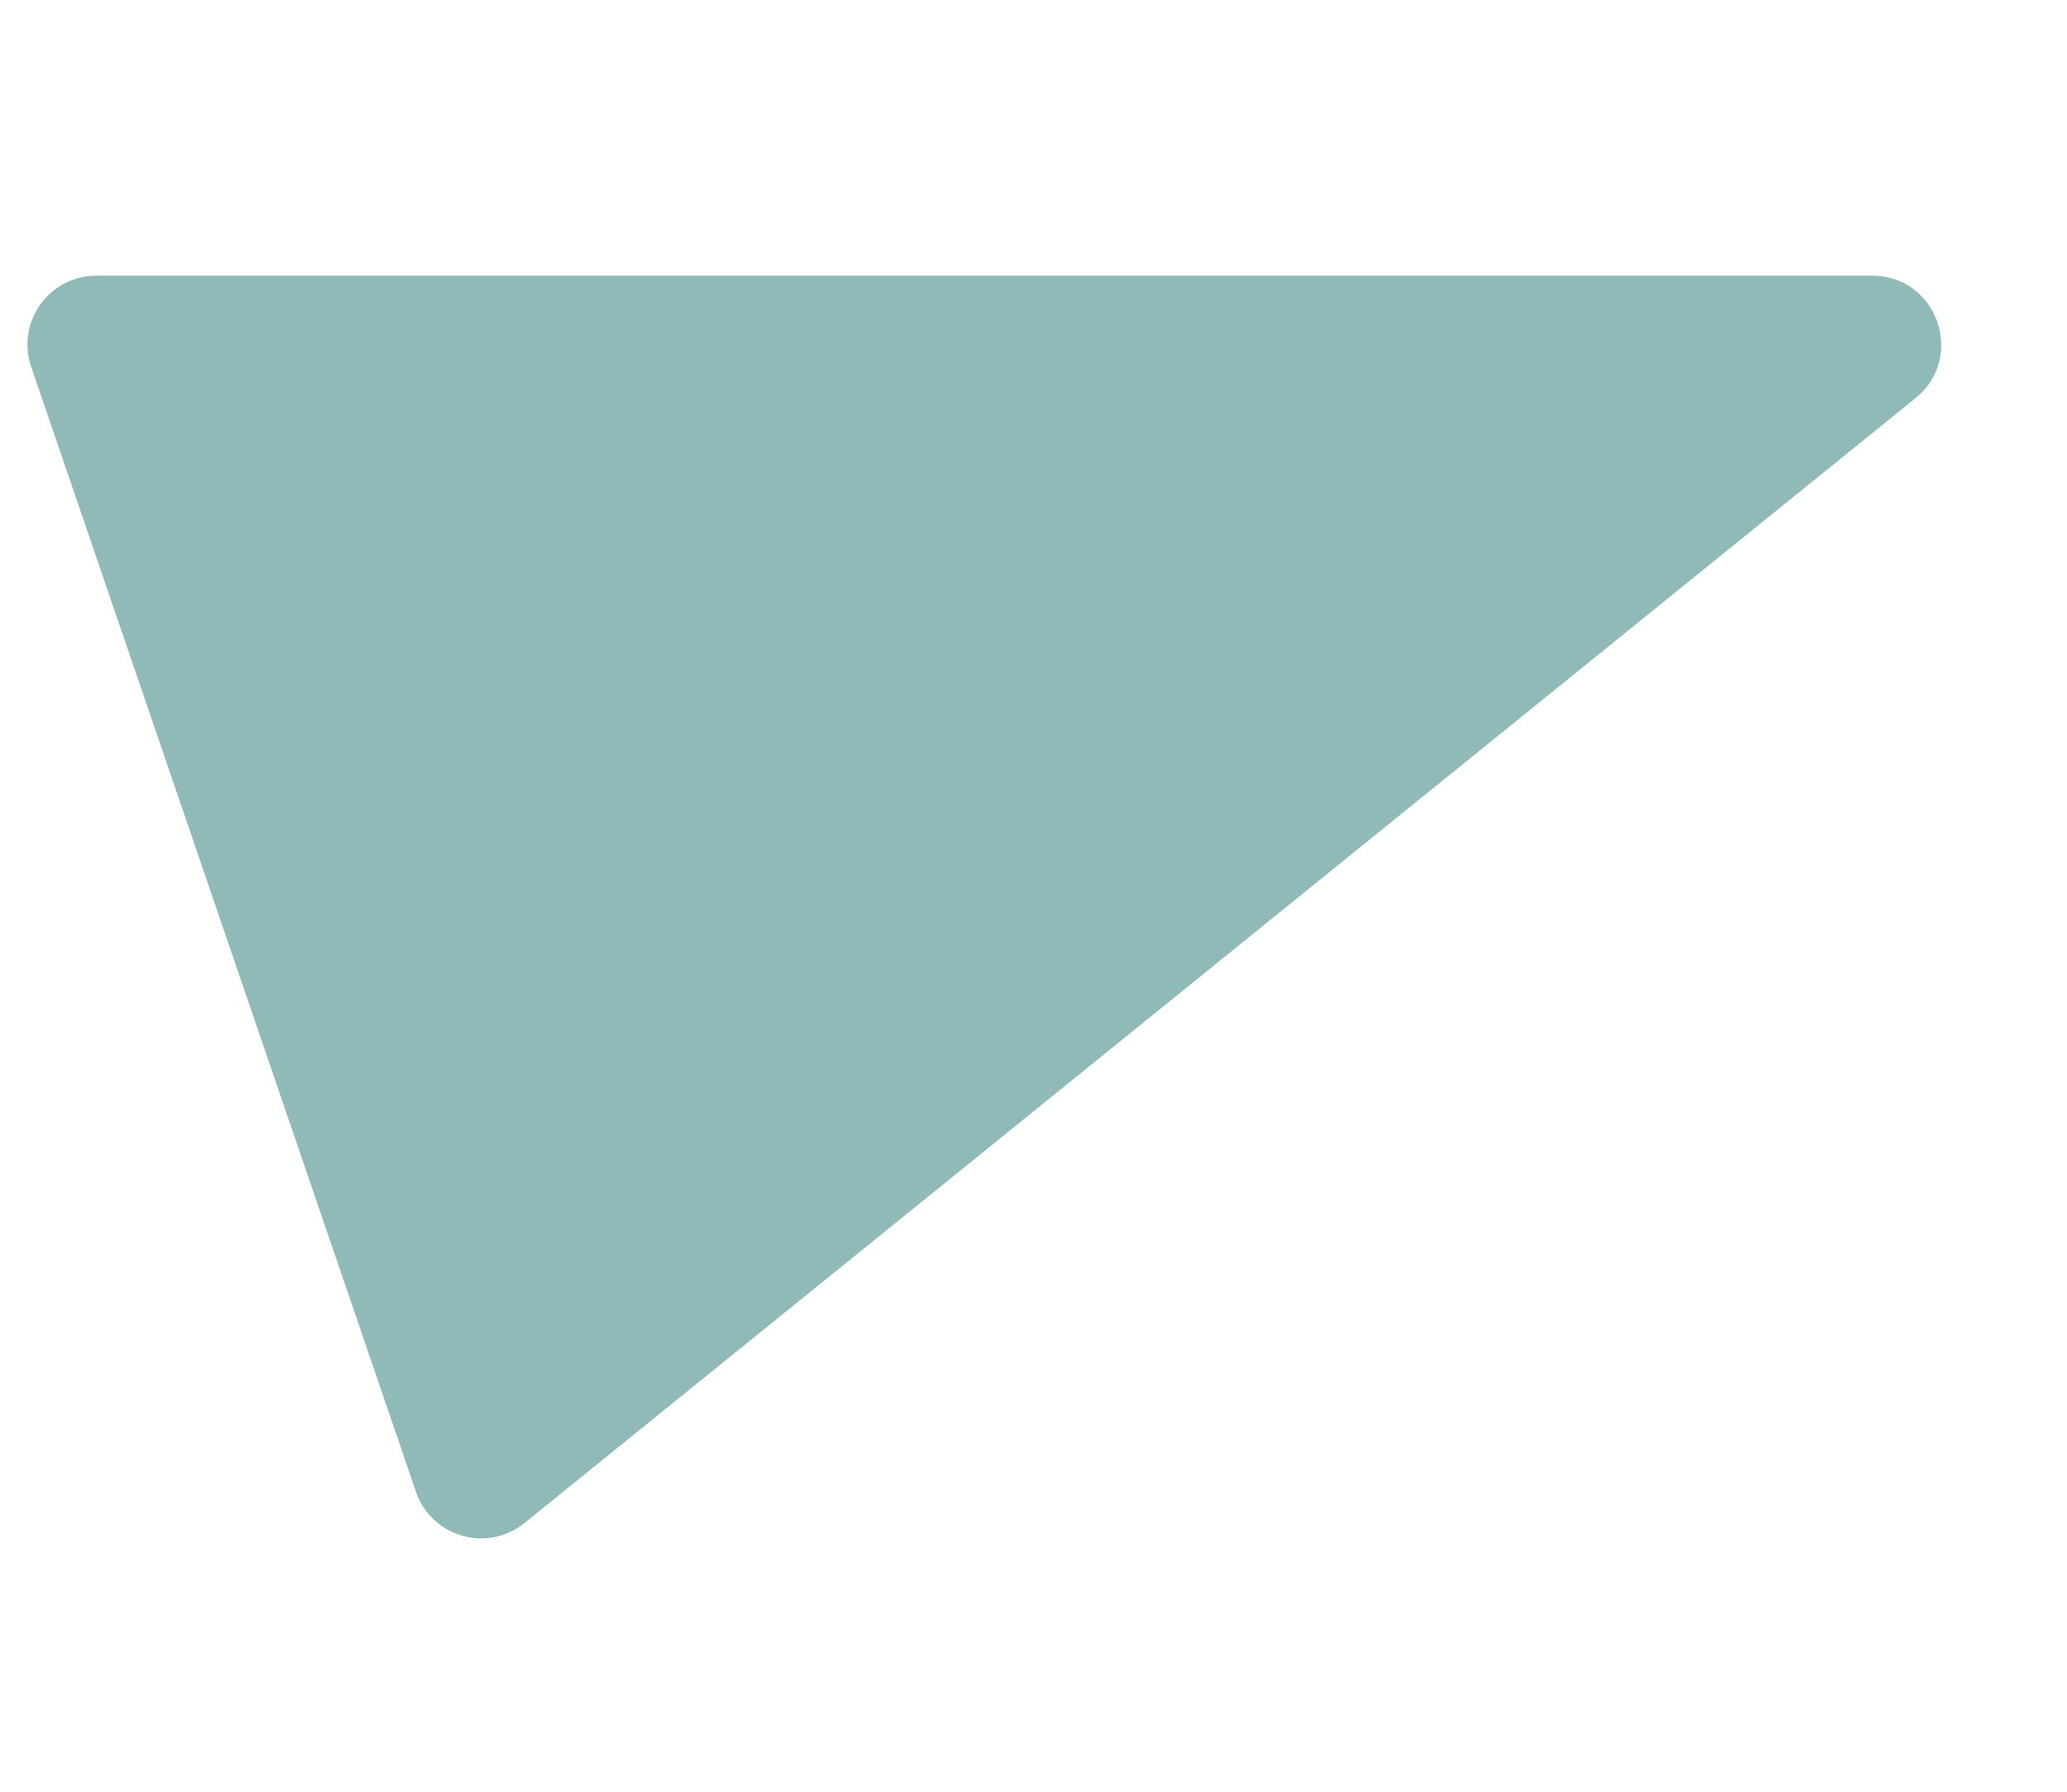 <?xml version="1.0" encoding="UTF-8"?> <svg xmlns="http://www.w3.org/2000/svg" width="30" height="26" viewBox="0 0 30 26" fill="none"><path d="M0.453 5.324C0.231 4.675 0.713 4 1.399 4H27.173C28.115 4 28.534 5.185 27.801 5.778L7.612 22.101C7.072 22.538 6.262 22.304 6.037 21.647L0.453 5.324Z" fill="#90BAB8"></path></svg> 